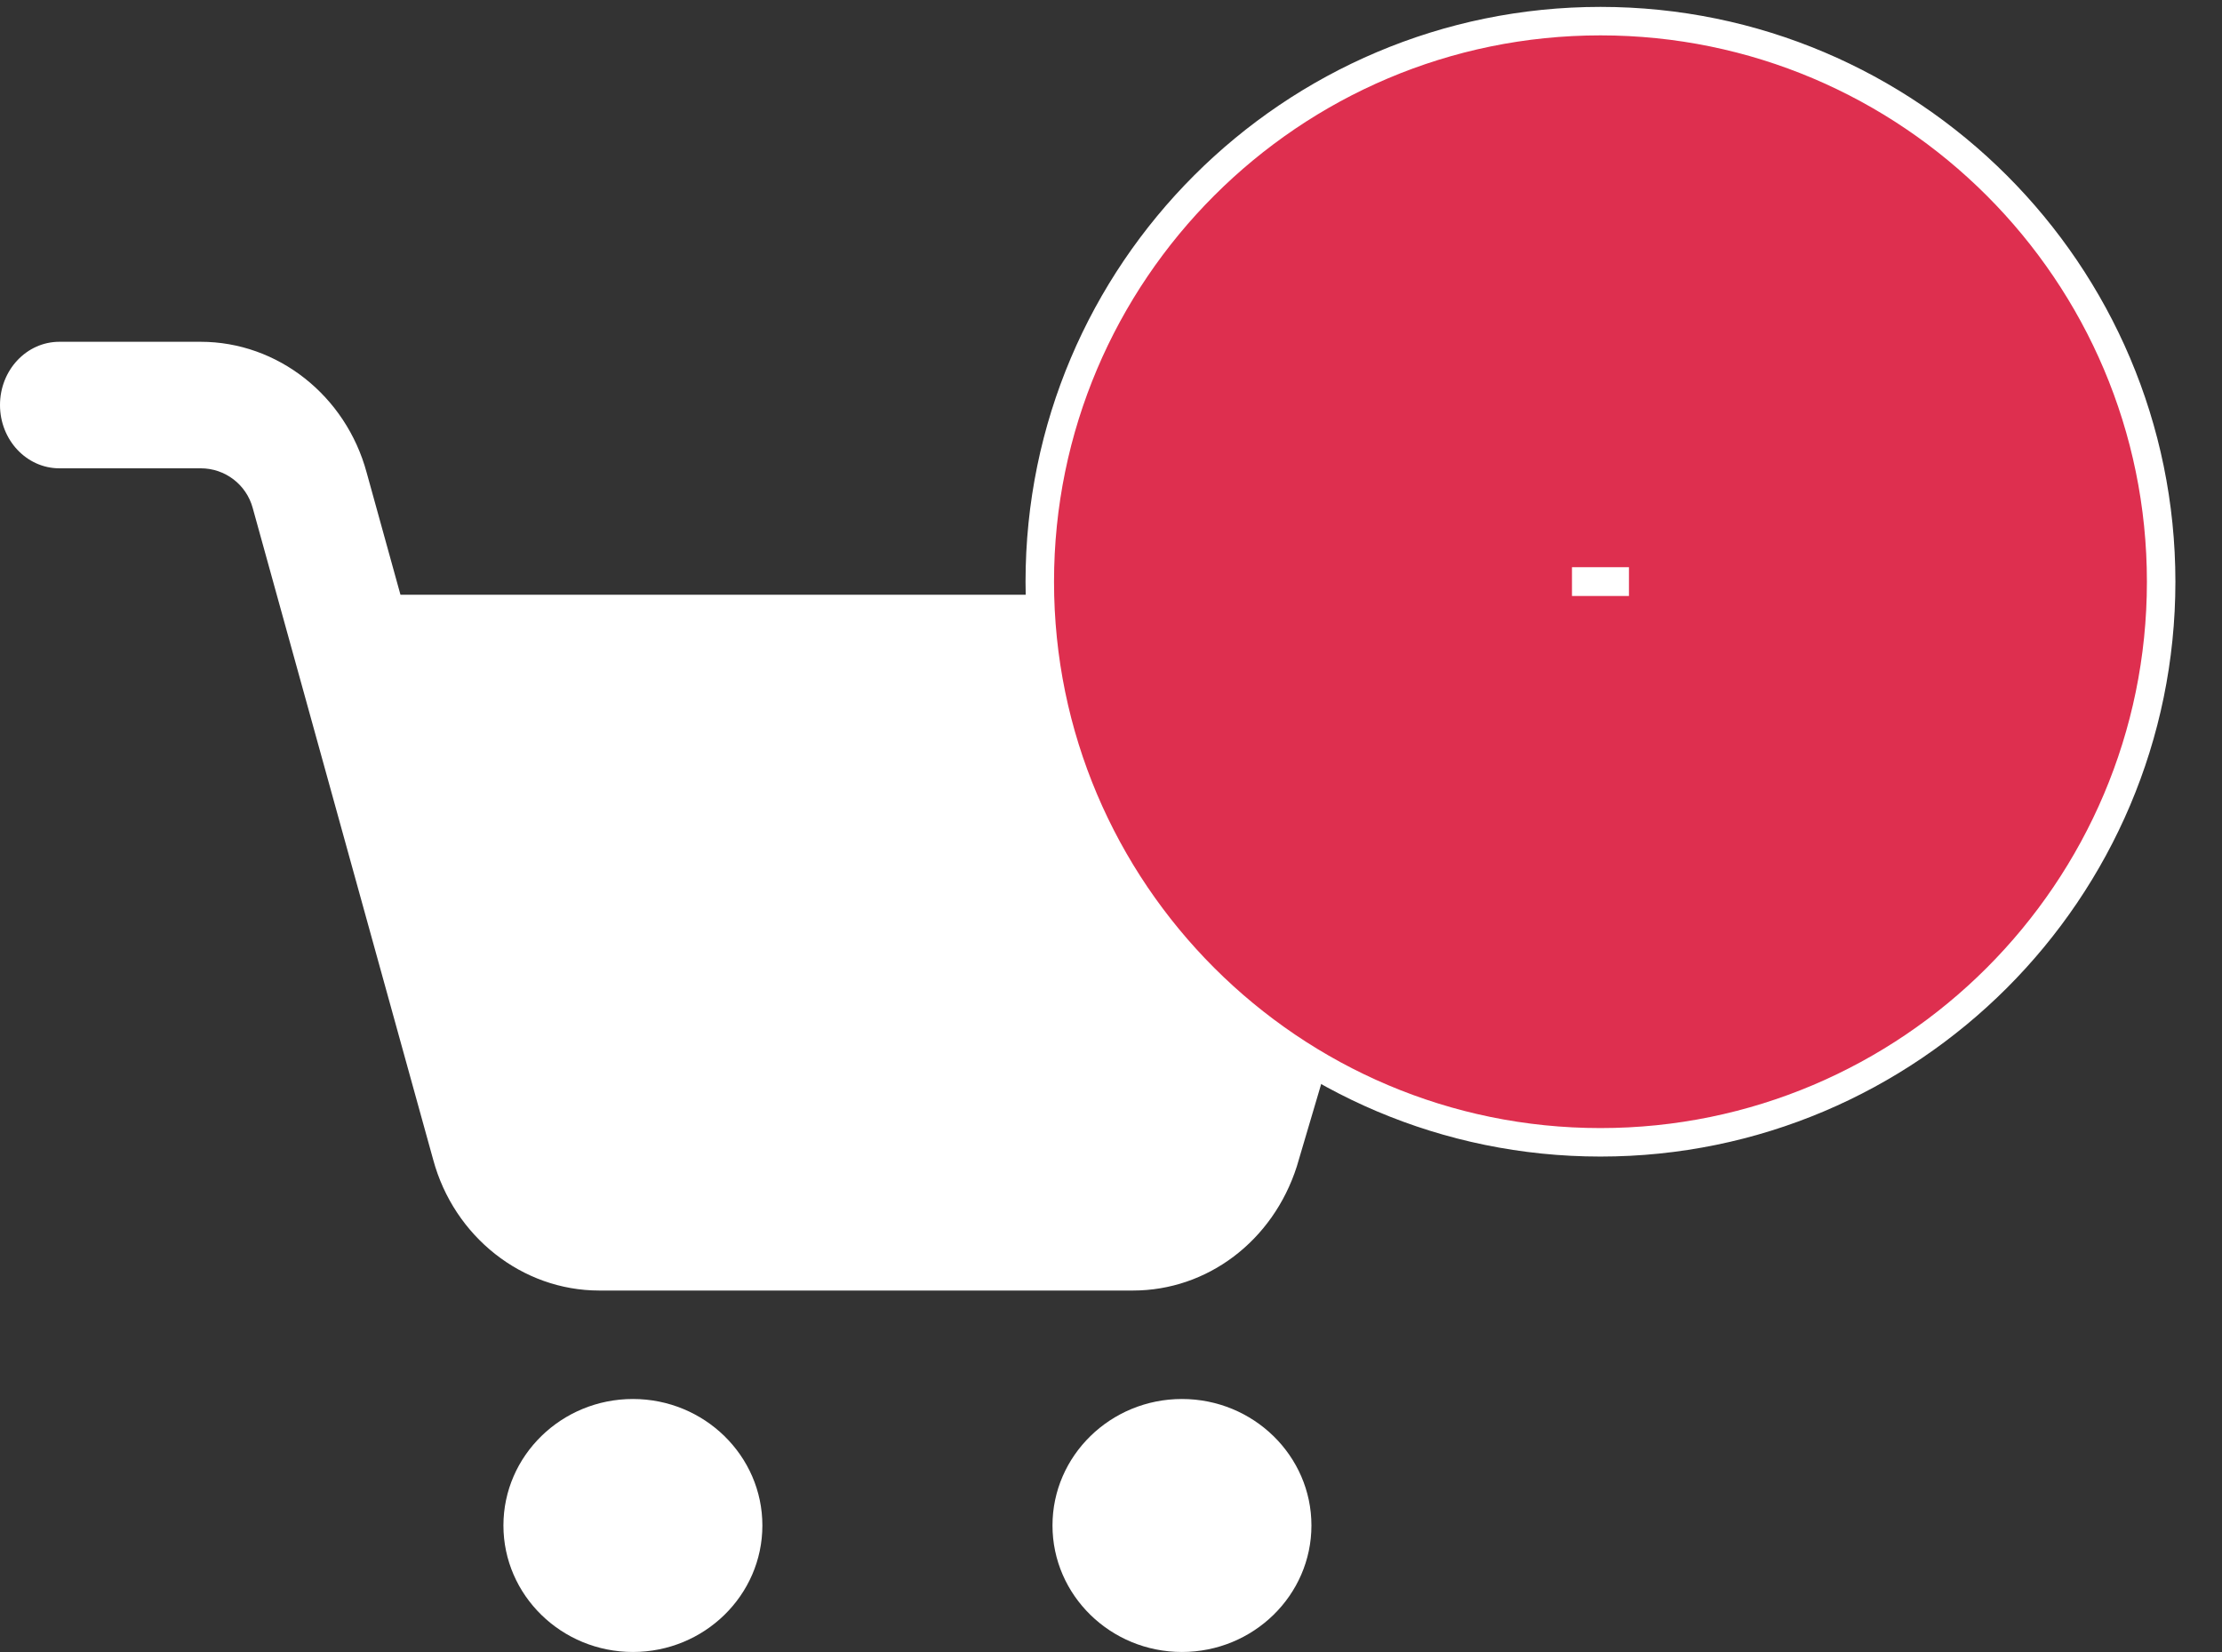<svg width="39" height="29" viewBox="0 0 39 29" fill="none" xmlns="http://www.w3.org/2000/svg">
<rect x="0" y="0" width="39" height="29" fill="#333333" stroke="none"/>
<path d="M19.886 22.655H10.517C9.166 22.655 7.968 21.71 7.603 20.357L4.436 8.919C4.324 8.505 3.95 8.221 3.523 8.221H1.042C0.466 8.221 0 7.723 0 7.11C0 6.497 0.466 6 1.042 6H3.523C4.874 6 6.071 6.945 6.436 8.298L7.029 10.441H22.961C23.611 10.441 24.227 10.771 24.61 11.324C24.989 11.873 25.098 12.559 24.91 13.207L22.761 20.478C22.34 21.79 21.187 22.655 19.886 22.655ZM22.962 12.662H22.972H22.962Z" fill="white"/>
<path d="M11.109 29C9.855 29 8.836 28.004 8.836 26.779C8.836 25.555 9.855 24.559 11.109 24.559C12.362 24.559 13.381 25.555 13.381 26.779C13.381 28.004 12.362 29 11.109 29ZM11.109 26.778V26.779V26.778Z" fill="white"/>
<path d="M20.745 29C19.492 29 18.473 28.004 18.473 26.779C18.473 25.555 19.492 24.559 20.745 24.559C21.999 24.559 23.018 25.555 23.018 26.779C23.018 28.004 21.999 29 20.745 29ZM20.745 26.778V26.779V26.778Z" fill="white"/>
<path d="M28.091 20.053C22.664 20.053 18.25 15.639 18.25 10.212C18.25 4.785 22.664 0.371 28.091 0.371C33.518 0.371 37.932 4.785 37.932 10.212C37.932 15.639 33.518 20.053 28.091 20.053ZM28.341 10.212V10.207H28.091H27.841V10.212H28.091H28.341Z" fill="#DE2F4F" stroke="white" stroke-width="0.5"/>
</svg>
